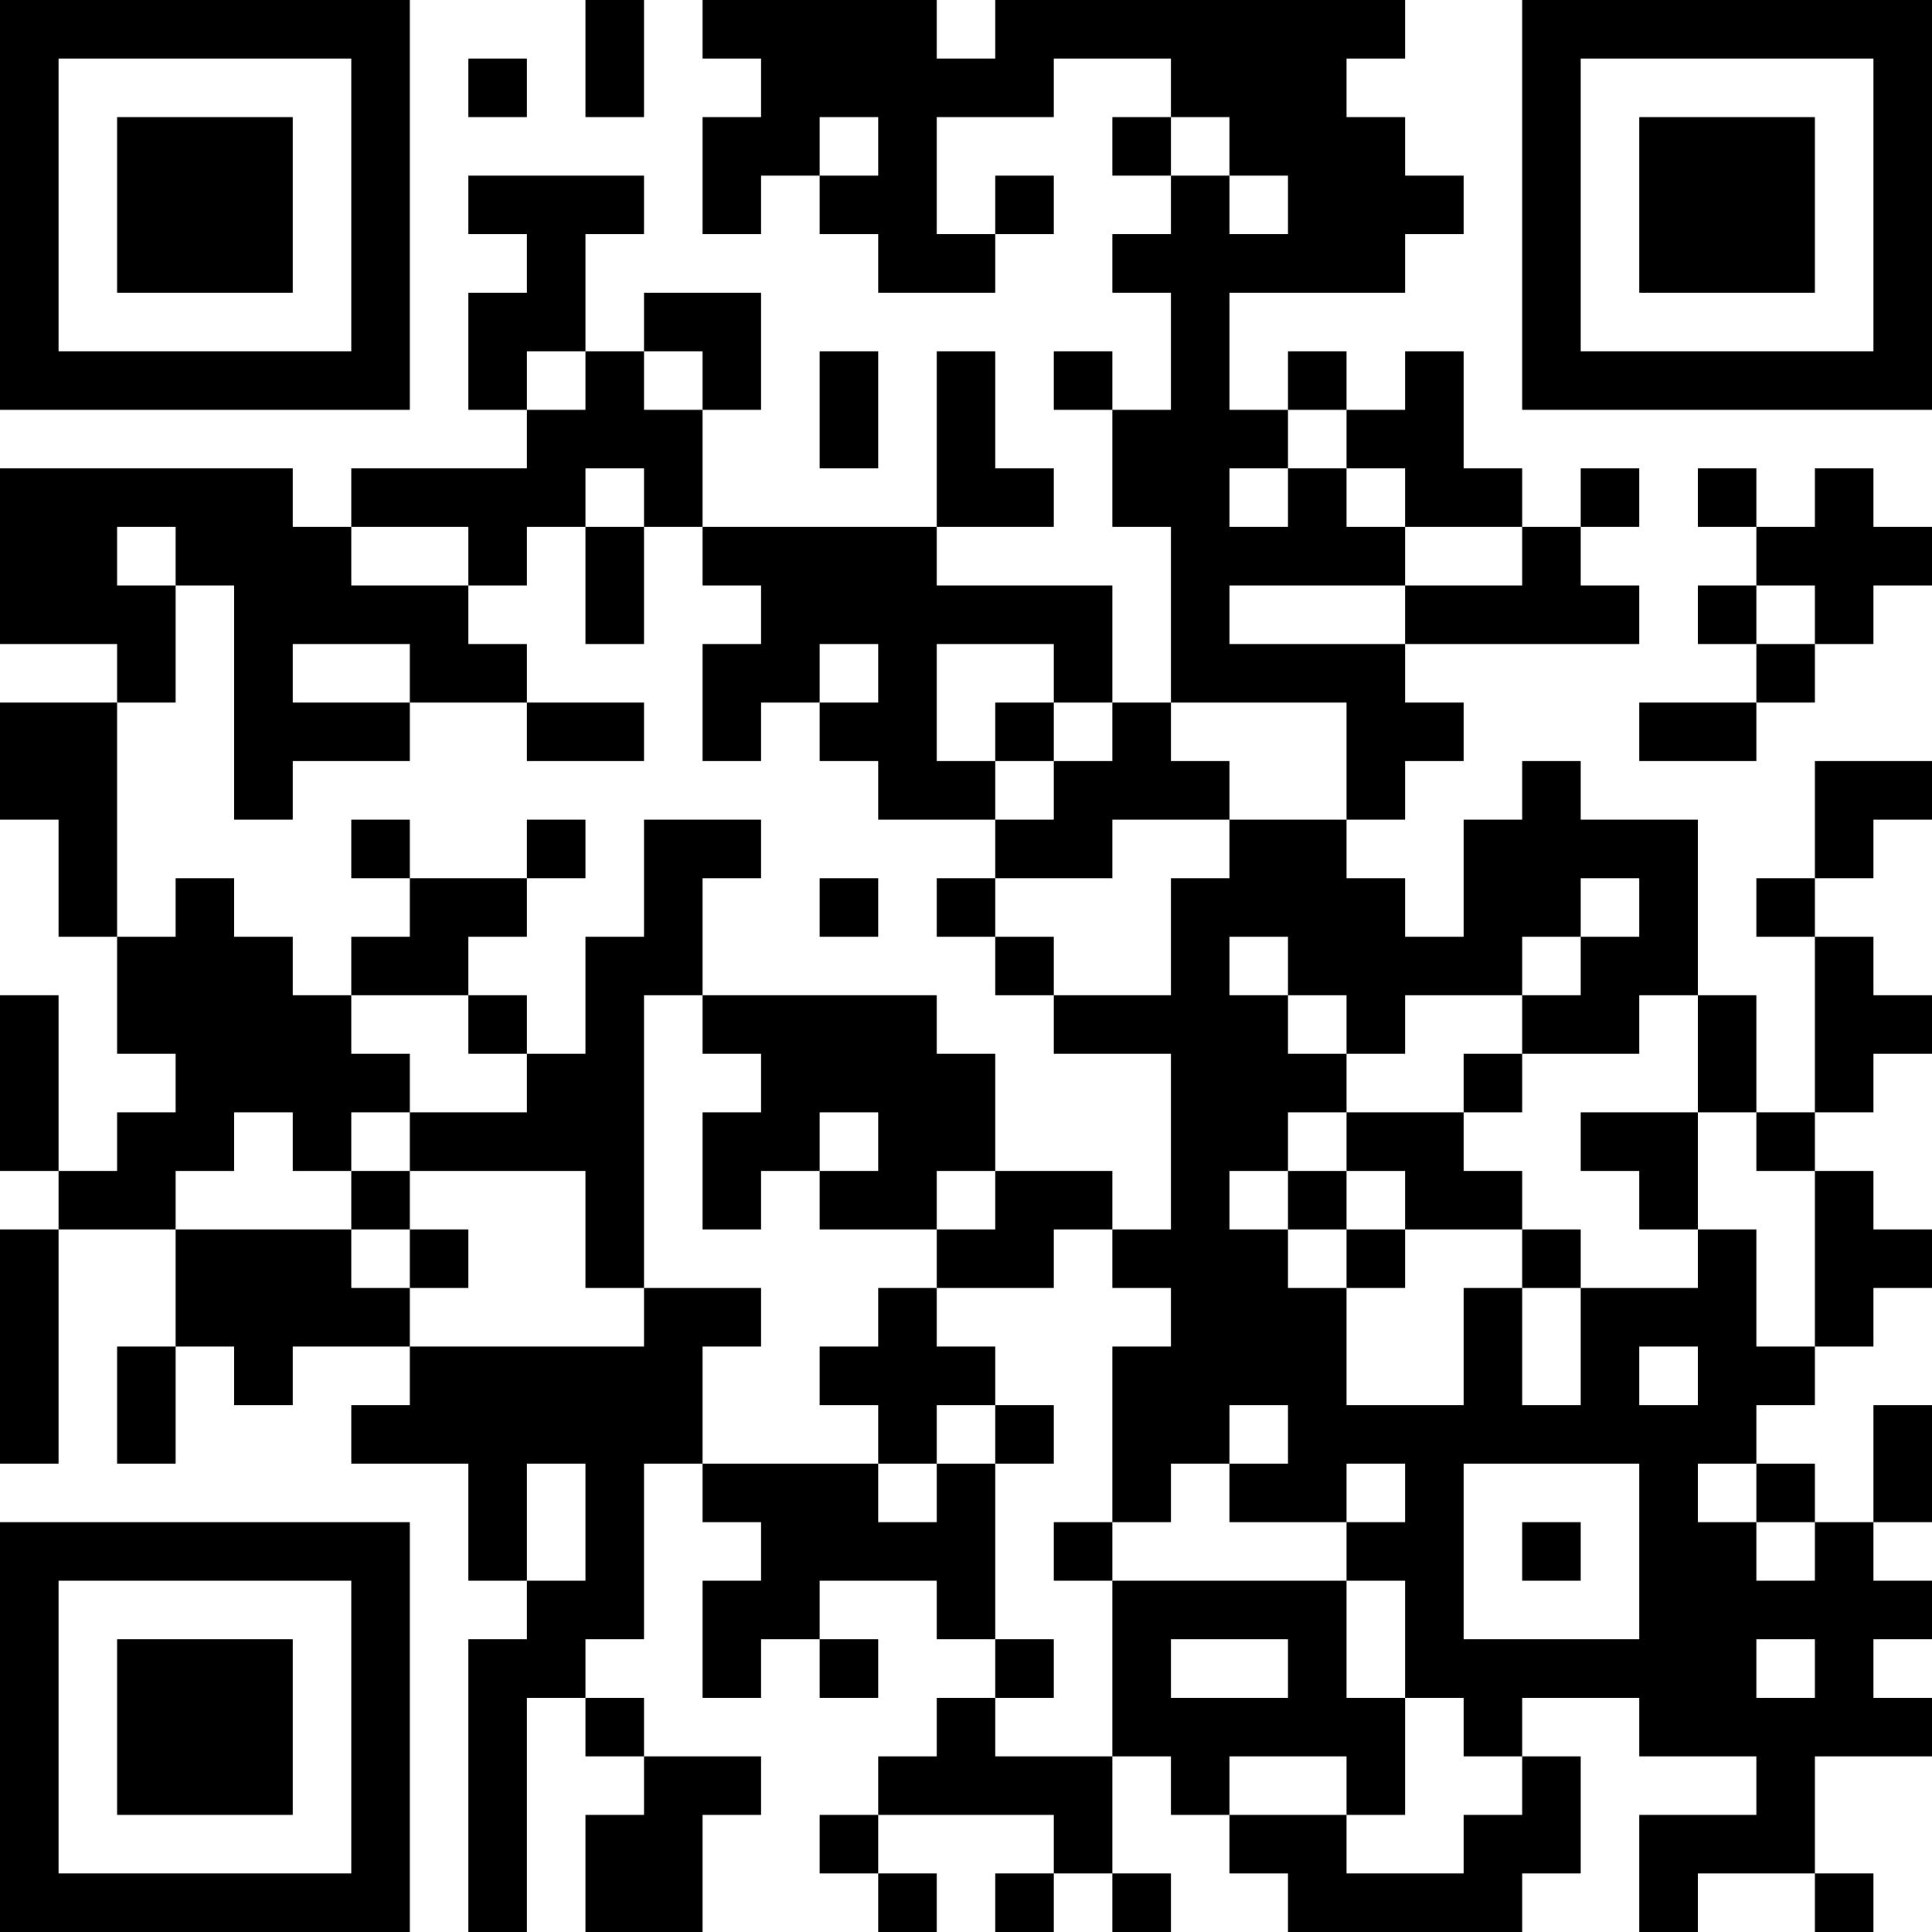 <?xml version="1.0" standalone="no"?>
<svg xmlns="http://www.w3.org/2000/svg" version="1.1" width="1980" height="1980">
	<!-- Created with https://api.qrserver.com (QR Code API, see goQR.me/api for information) -->
	<title>QR Code</title>
	<desc>https://story.tl/demo-concours-dessin?utm_source=qrcode</desc>
	<rect style="fill:rgb(255, 255, 255);fill-opacity:1" x="0" y="0" width="1980" height="1980" />
	<g id="elements">
		<path style="fill:rgb(0, 0, 0)" d="M 0,0 l 60,0 0,60 -60,0 z M 60,0 l 60,0 0,60 -60,0 z M 120,0 l 60,0 0,60 -60,0 z M 180,0 l 60,0 0,60 -60,0 z M 240,0 l 60,0 0,60 -60,0 z M 300,0 l 60,0 0,60 -60,0 z M 360,0 l 60,0 0,60 -60,0 z M 600,0 l 60,0 0,60 -60,0 z M 720,0 l 60,0 0,60 -60,0 z M 780,0 l 60,0 0,60 -60,0 z M 840,0 l 60,0 0,60 -60,0 z M 900,0 l 60,0 0,60 -60,0 z M 1020,0 l 60,0 0,60 -60,0 z M 1080,0 l 60,0 0,60 -60,0 z M 1140,0 l 60,0 0,60 -60,0 z M 1200,0 l 60,0 0,60 -60,0 z M 1260,0 l 60,0 0,60 -60,0 z M 1320,0 l 60,0 0,60 -60,0 z M 1380,0 l 60,0 0,60 -60,0 z M 1560,0 l 60,0 0,60 -60,0 z M 1620,0 l 60,0 0,60 -60,0 z M 1680,0 l 60,0 0,60 -60,0 z M 1740,0 l 60,0 0,60 -60,0 z M 1800,0 l 60,0 0,60 -60,0 z M 1860,0 l 60,0 0,60 -60,0 z M 1920,0 l 60,0 0,60 -60,0 z M 0,60 l 60,0 0,60 -60,0 z M 360,60 l 60,0 0,60 -60,0 z M 480,60 l 60,0 0,60 -60,0 z M 600,60 l 60,0 0,60 -60,0 z M 780,60 l 60,0 0,60 -60,0 z M 840,60 l 60,0 0,60 -60,0 z M 900,60 l 60,0 0,60 -60,0 z M 960,60 l 60,0 0,60 -60,0 z M 1020,60 l 60,0 0,60 -60,0 z M 1200,60 l 60,0 0,60 -60,0 z M 1260,60 l 60,0 0,60 -60,0 z M 1320,60 l 60,0 0,60 -60,0 z M 1560,60 l 60,0 0,60 -60,0 z M 1920,60 l 60,0 0,60 -60,0 z M 0,120 l 60,0 0,60 -60,0 z M 120,120 l 60,0 0,60 -60,0 z M 180,120 l 60,0 0,60 -60,0 z M 240,120 l 60,0 0,60 -60,0 z M 360,120 l 60,0 0,60 -60,0 z M 720,120 l 60,0 0,60 -60,0 z M 780,120 l 60,0 0,60 -60,0 z M 900,120 l 60,0 0,60 -60,0 z M 1140,120 l 60,0 0,60 -60,0 z M 1260,120 l 60,0 0,60 -60,0 z M 1320,120 l 60,0 0,60 -60,0 z M 1380,120 l 60,0 0,60 -60,0 z M 1560,120 l 60,0 0,60 -60,0 z M 1680,120 l 60,0 0,60 -60,0 z M 1740,120 l 60,0 0,60 -60,0 z M 1800,120 l 60,0 0,60 -60,0 z M 1920,120 l 60,0 0,60 -60,0 z M 0,180 l 60,0 0,60 -60,0 z M 120,180 l 60,0 0,60 -60,0 z M 180,180 l 60,0 0,60 -60,0 z M 240,180 l 60,0 0,60 -60,0 z M 360,180 l 60,0 0,60 -60,0 z M 480,180 l 60,0 0,60 -60,0 z M 540,180 l 60,0 0,60 -60,0 z M 600,180 l 60,0 0,60 -60,0 z M 720,180 l 60,0 0,60 -60,0 z M 840,180 l 60,0 0,60 -60,0 z M 900,180 l 60,0 0,60 -60,0 z M 1020,180 l 60,0 0,60 -60,0 z M 1200,180 l 60,0 0,60 -60,0 z M 1320,180 l 60,0 0,60 -60,0 z M 1380,180 l 60,0 0,60 -60,0 z M 1440,180 l 60,0 0,60 -60,0 z M 1560,180 l 60,0 0,60 -60,0 z M 1680,180 l 60,0 0,60 -60,0 z M 1740,180 l 60,0 0,60 -60,0 z M 1800,180 l 60,0 0,60 -60,0 z M 1920,180 l 60,0 0,60 -60,0 z M 0,240 l 60,0 0,60 -60,0 z M 120,240 l 60,0 0,60 -60,0 z M 180,240 l 60,0 0,60 -60,0 z M 240,240 l 60,0 0,60 -60,0 z M 360,240 l 60,0 0,60 -60,0 z M 540,240 l 60,0 0,60 -60,0 z M 900,240 l 60,0 0,60 -60,0 z M 960,240 l 60,0 0,60 -60,0 z M 1140,240 l 60,0 0,60 -60,0 z M 1200,240 l 60,0 0,60 -60,0 z M 1260,240 l 60,0 0,60 -60,0 z M 1320,240 l 60,0 0,60 -60,0 z M 1380,240 l 60,0 0,60 -60,0 z M 1560,240 l 60,0 0,60 -60,0 z M 1680,240 l 60,0 0,60 -60,0 z M 1740,240 l 60,0 0,60 -60,0 z M 1800,240 l 60,0 0,60 -60,0 z M 1920,240 l 60,0 0,60 -60,0 z M 0,300 l 60,0 0,60 -60,0 z M 360,300 l 60,0 0,60 -60,0 z M 480,300 l 60,0 0,60 -60,0 z M 540,300 l 60,0 0,60 -60,0 z M 660,300 l 60,0 0,60 -60,0 z M 720,300 l 60,0 0,60 -60,0 z M 1200,300 l 60,0 0,60 -60,0 z M 1560,300 l 60,0 0,60 -60,0 z M 1920,300 l 60,0 0,60 -60,0 z M 0,360 l 60,0 0,60 -60,0 z M 60,360 l 60,0 0,60 -60,0 z M 120,360 l 60,0 0,60 -60,0 z M 180,360 l 60,0 0,60 -60,0 z M 240,360 l 60,0 0,60 -60,0 z M 300,360 l 60,0 0,60 -60,0 z M 360,360 l 60,0 0,60 -60,0 z M 480,360 l 60,0 0,60 -60,0 z M 600,360 l 60,0 0,60 -60,0 z M 720,360 l 60,0 0,60 -60,0 z M 840,360 l 60,0 0,60 -60,0 z M 960,360 l 60,0 0,60 -60,0 z M 1080,360 l 60,0 0,60 -60,0 z M 1200,360 l 60,0 0,60 -60,0 z M 1320,360 l 60,0 0,60 -60,0 z M 1440,360 l 60,0 0,60 -60,0 z M 1560,360 l 60,0 0,60 -60,0 z M 1620,360 l 60,0 0,60 -60,0 z M 1680,360 l 60,0 0,60 -60,0 z M 1740,360 l 60,0 0,60 -60,0 z M 1800,360 l 60,0 0,60 -60,0 z M 1860,360 l 60,0 0,60 -60,0 z M 1920,360 l 60,0 0,60 -60,0 z M 540,420 l 60,0 0,60 -60,0 z M 600,420 l 60,0 0,60 -60,0 z M 660,420 l 60,0 0,60 -60,0 z M 840,420 l 60,0 0,60 -60,0 z M 960,420 l 60,0 0,60 -60,0 z M 1140,420 l 60,0 0,60 -60,0 z M 1200,420 l 60,0 0,60 -60,0 z M 1260,420 l 60,0 0,60 -60,0 z M 1380,420 l 60,0 0,60 -60,0 z M 1440,420 l 60,0 0,60 -60,0 z M 0,480 l 60,0 0,60 -60,0 z M 60,480 l 60,0 0,60 -60,0 z M 120,480 l 60,0 0,60 -60,0 z M 180,480 l 60,0 0,60 -60,0 z M 240,480 l 60,0 0,60 -60,0 z M 360,480 l 60,0 0,60 -60,0 z M 420,480 l 60,0 0,60 -60,0 z M 480,480 l 60,0 0,60 -60,0 z M 540,480 l 60,0 0,60 -60,0 z M 660,480 l 60,0 0,60 -60,0 z M 960,480 l 60,0 0,60 -60,0 z M 1020,480 l 60,0 0,60 -60,0 z M 1140,480 l 60,0 0,60 -60,0 z M 1200,480 l 60,0 0,60 -60,0 z M 1320,480 l 60,0 0,60 -60,0 z M 1440,480 l 60,0 0,60 -60,0 z M 1500,480 l 60,0 0,60 -60,0 z M 1620,480 l 60,0 0,60 -60,0 z M 1740,480 l 60,0 0,60 -60,0 z M 1860,480 l 60,0 0,60 -60,0 z M 0,540 l 60,0 0,60 -60,0 z M 60,540 l 60,0 0,60 -60,0 z M 180,540 l 60,0 0,60 -60,0 z M 240,540 l 60,0 0,60 -60,0 z M 300,540 l 60,0 0,60 -60,0 z M 480,540 l 60,0 0,60 -60,0 z M 600,540 l 60,0 0,60 -60,0 z M 720,540 l 60,0 0,60 -60,0 z M 780,540 l 60,0 0,60 -60,0 z M 840,540 l 60,0 0,60 -60,0 z M 900,540 l 60,0 0,60 -60,0 z M 1200,540 l 60,0 0,60 -60,0 z M 1260,540 l 60,0 0,60 -60,0 z M 1320,540 l 60,0 0,60 -60,0 z M 1380,540 l 60,0 0,60 -60,0 z M 1560,540 l 60,0 0,60 -60,0 z M 1800,540 l 60,0 0,60 -60,0 z M 1860,540 l 60,0 0,60 -60,0 z M 1920,540 l 60,0 0,60 -60,0 z M 0,600 l 60,0 0,60 -60,0 z M 60,600 l 60,0 0,60 -60,0 z M 120,600 l 60,0 0,60 -60,0 z M 240,600 l 60,0 0,60 -60,0 z M 300,600 l 60,0 0,60 -60,0 z M 360,600 l 60,0 0,60 -60,0 z M 420,600 l 60,0 0,60 -60,0 z M 600,600 l 60,0 0,60 -60,0 z M 780,600 l 60,0 0,60 -60,0 z M 840,600 l 60,0 0,60 -60,0 z M 900,600 l 60,0 0,60 -60,0 z M 960,600 l 60,0 0,60 -60,0 z M 1020,600 l 60,0 0,60 -60,0 z M 1080,600 l 60,0 0,60 -60,0 z M 1200,600 l 60,0 0,60 -60,0 z M 1440,600 l 60,0 0,60 -60,0 z M 1500,600 l 60,0 0,60 -60,0 z M 1560,600 l 60,0 0,60 -60,0 z M 1620,600 l 60,0 0,60 -60,0 z M 1740,600 l 60,0 0,60 -60,0 z M 1860,600 l 60,0 0,60 -60,0 z M 120,660 l 60,0 0,60 -60,0 z M 240,660 l 60,0 0,60 -60,0 z M 420,660 l 60,0 0,60 -60,0 z M 480,660 l 60,0 0,60 -60,0 z M 720,660 l 60,0 0,60 -60,0 z M 780,660 l 60,0 0,60 -60,0 z M 900,660 l 60,0 0,60 -60,0 z M 1080,660 l 60,0 0,60 -60,0 z M 1200,660 l 60,0 0,60 -60,0 z M 1260,660 l 60,0 0,60 -60,0 z M 1320,660 l 60,0 0,60 -60,0 z M 1380,660 l 60,0 0,60 -60,0 z M 1800,660 l 60,0 0,60 -60,0 z M 0,720 l 60,0 0,60 -60,0 z M 60,720 l 60,0 0,60 -60,0 z M 240,720 l 60,0 0,60 -60,0 z M 300,720 l 60,0 0,60 -60,0 z M 360,720 l 60,0 0,60 -60,0 z M 540,720 l 60,0 0,60 -60,0 z M 600,720 l 60,0 0,60 -60,0 z M 720,720 l 60,0 0,60 -60,0 z M 840,720 l 60,0 0,60 -60,0 z M 900,720 l 60,0 0,60 -60,0 z M 1020,720 l 60,0 0,60 -60,0 z M 1140,720 l 60,0 0,60 -60,0 z M 1380,720 l 60,0 0,60 -60,0 z M 1440,720 l 60,0 0,60 -60,0 z M 1680,720 l 60,0 0,60 -60,0 z M 1740,720 l 60,0 0,60 -60,0 z M 0,780 l 60,0 0,60 -60,0 z M 60,780 l 60,0 0,60 -60,0 z M 240,780 l 60,0 0,60 -60,0 z M 900,780 l 60,0 0,60 -60,0 z M 960,780 l 60,0 0,60 -60,0 z M 1080,780 l 60,0 0,60 -60,0 z M 1140,780 l 60,0 0,60 -60,0 z M 1200,780 l 60,0 0,60 -60,0 z M 1380,780 l 60,0 0,60 -60,0 z M 1560,780 l 60,0 0,60 -60,0 z M 1860,780 l 60,0 0,60 -60,0 z M 1920,780 l 60,0 0,60 -60,0 z M 60,840 l 60,0 0,60 -60,0 z M 360,840 l 60,0 0,60 -60,0 z M 540,840 l 60,0 0,60 -60,0 z M 660,840 l 60,0 0,60 -60,0 z M 720,840 l 60,0 0,60 -60,0 z M 1020,840 l 60,0 0,60 -60,0 z M 1080,840 l 60,0 0,60 -60,0 z M 1260,840 l 60,0 0,60 -60,0 z M 1320,840 l 60,0 0,60 -60,0 z M 1500,840 l 60,0 0,60 -60,0 z M 1560,840 l 60,0 0,60 -60,0 z M 1620,840 l 60,0 0,60 -60,0 z M 1680,840 l 60,0 0,60 -60,0 z M 1860,840 l 60,0 0,60 -60,0 z M 60,900 l 60,0 0,60 -60,0 z M 180,900 l 60,0 0,60 -60,0 z M 420,900 l 60,0 0,60 -60,0 z M 480,900 l 60,0 0,60 -60,0 z M 660,900 l 60,0 0,60 -60,0 z M 840,900 l 60,0 0,60 -60,0 z M 960,900 l 60,0 0,60 -60,0 z M 1200,900 l 60,0 0,60 -60,0 z M 1260,900 l 60,0 0,60 -60,0 z M 1320,900 l 60,0 0,60 -60,0 z M 1380,900 l 60,0 0,60 -60,0 z M 1500,900 l 60,0 0,60 -60,0 z M 1560,900 l 60,0 0,60 -60,0 z M 1680,900 l 60,0 0,60 -60,0 z M 1800,900 l 60,0 0,60 -60,0 z M 120,960 l 60,0 0,60 -60,0 z M 180,960 l 60,0 0,60 -60,0 z M 240,960 l 60,0 0,60 -60,0 z M 360,960 l 60,0 0,60 -60,0 z M 420,960 l 60,0 0,60 -60,0 z M 600,960 l 60,0 0,60 -60,0 z M 660,960 l 60,0 0,60 -60,0 z M 1020,960 l 60,0 0,60 -60,0 z M 1200,960 l 60,0 0,60 -60,0 z M 1320,960 l 60,0 0,60 -60,0 z M 1380,960 l 60,0 0,60 -60,0 z M 1440,960 l 60,0 0,60 -60,0 z M 1500,960 l 60,0 0,60 -60,0 z M 1620,960 l 60,0 0,60 -60,0 z M 1680,960 l 60,0 0,60 -60,0 z M 1860,960 l 60,0 0,60 -60,0 z M 0,1020 l 60,0 0,60 -60,0 z M 120,1020 l 60,0 0,60 -60,0 z M 180,1020 l 60,0 0,60 -60,0 z M 240,1020 l 60,0 0,60 -60,0 z M 300,1020 l 60,0 0,60 -60,0 z M 480,1020 l 60,0 0,60 -60,0 z M 600,1020 l 60,0 0,60 -60,0 z M 720,1020 l 60,0 0,60 -60,0 z M 780,1020 l 60,0 0,60 -60,0 z M 840,1020 l 60,0 0,60 -60,0 z M 900,1020 l 60,0 0,60 -60,0 z M 1080,1020 l 60,0 0,60 -60,0 z M 1140,1020 l 60,0 0,60 -60,0 z M 1200,1020 l 60,0 0,60 -60,0 z M 1260,1020 l 60,0 0,60 -60,0 z M 1380,1020 l 60,0 0,60 -60,0 z M 1560,1020 l 60,0 0,60 -60,0 z M 1620,1020 l 60,0 0,60 -60,0 z M 1740,1020 l 60,0 0,60 -60,0 z M 1860,1020 l 60,0 0,60 -60,0 z M 1920,1020 l 60,0 0,60 -60,0 z M 0,1080 l 60,0 0,60 -60,0 z M 180,1080 l 60,0 0,60 -60,0 z M 240,1080 l 60,0 0,60 -60,0 z M 300,1080 l 60,0 0,60 -60,0 z M 360,1080 l 60,0 0,60 -60,0 z M 540,1080 l 60,0 0,60 -60,0 z M 600,1080 l 60,0 0,60 -60,0 z M 780,1080 l 60,0 0,60 -60,0 z M 840,1080 l 60,0 0,60 -60,0 z M 900,1080 l 60,0 0,60 -60,0 z M 960,1080 l 60,0 0,60 -60,0 z M 1200,1080 l 60,0 0,60 -60,0 z M 1260,1080 l 60,0 0,60 -60,0 z M 1320,1080 l 60,0 0,60 -60,0 z M 1500,1080 l 60,0 0,60 -60,0 z M 1740,1080 l 60,0 0,60 -60,0 z M 1860,1080 l 60,0 0,60 -60,0 z M 0,1140 l 60,0 0,60 -60,0 z M 120,1140 l 60,0 0,60 -60,0 z M 180,1140 l 60,0 0,60 -60,0 z M 300,1140 l 60,0 0,60 -60,0 z M 420,1140 l 60,0 0,60 -60,0 z M 480,1140 l 60,0 0,60 -60,0 z M 540,1140 l 60,0 0,60 -60,0 z M 600,1140 l 60,0 0,60 -60,0 z M 720,1140 l 60,0 0,60 -60,0 z M 780,1140 l 60,0 0,60 -60,0 z M 900,1140 l 60,0 0,60 -60,0 z M 960,1140 l 60,0 0,60 -60,0 z M 1200,1140 l 60,0 0,60 -60,0 z M 1260,1140 l 60,0 0,60 -60,0 z M 1380,1140 l 60,0 0,60 -60,0 z M 1440,1140 l 60,0 0,60 -60,0 z M 1620,1140 l 60,0 0,60 -60,0 z M 1680,1140 l 60,0 0,60 -60,0 z M 1800,1140 l 60,0 0,60 -60,0 z M 60,1200 l 60,0 0,60 -60,0 z M 120,1200 l 60,0 0,60 -60,0 z M 360,1200 l 60,0 0,60 -60,0 z M 600,1200 l 60,0 0,60 -60,0 z M 720,1200 l 60,0 0,60 -60,0 z M 840,1200 l 60,0 0,60 -60,0 z M 900,1200 l 60,0 0,60 -60,0 z M 1020,1200 l 60,0 0,60 -60,0 z M 1080,1200 l 60,0 0,60 -60,0 z M 1200,1200 l 60,0 0,60 -60,0 z M 1320,1200 l 60,0 0,60 -60,0 z M 1440,1200 l 60,0 0,60 -60,0 z M 1500,1200 l 60,0 0,60 -60,0 z M 1680,1200 l 60,0 0,60 -60,0 z M 1860,1200 l 60,0 0,60 -60,0 z M 0,1260 l 60,0 0,60 -60,0 z M 180,1260 l 60,0 0,60 -60,0 z M 240,1260 l 60,0 0,60 -60,0 z M 300,1260 l 60,0 0,60 -60,0 z M 420,1260 l 60,0 0,60 -60,0 z M 600,1260 l 60,0 0,60 -60,0 z M 960,1260 l 60,0 0,60 -60,0 z M 1020,1260 l 60,0 0,60 -60,0 z M 1140,1260 l 60,0 0,60 -60,0 z M 1200,1260 l 60,0 0,60 -60,0 z M 1260,1260 l 60,0 0,60 -60,0 z M 1380,1260 l 60,0 0,60 -60,0 z M 1560,1260 l 60,0 0,60 -60,0 z M 1740,1260 l 60,0 0,60 -60,0 z M 1860,1260 l 60,0 0,60 -60,0 z M 1920,1260 l 60,0 0,60 -60,0 z M 0,1320 l 60,0 0,60 -60,0 z M 180,1320 l 60,0 0,60 -60,0 z M 240,1320 l 60,0 0,60 -60,0 z M 300,1320 l 60,0 0,60 -60,0 z M 360,1320 l 60,0 0,60 -60,0 z M 660,1320 l 60,0 0,60 -60,0 z M 720,1320 l 60,0 0,60 -60,0 z M 900,1320 l 60,0 0,60 -60,0 z M 1200,1320 l 60,0 0,60 -60,0 z M 1260,1320 l 60,0 0,60 -60,0 z M 1320,1320 l 60,0 0,60 -60,0 z M 1500,1320 l 60,0 0,60 -60,0 z M 1620,1320 l 60,0 0,60 -60,0 z M 1680,1320 l 60,0 0,60 -60,0 z M 1740,1320 l 60,0 0,60 -60,0 z M 1860,1320 l 60,0 0,60 -60,0 z M 0,1380 l 60,0 0,60 -60,0 z M 120,1380 l 60,0 0,60 -60,0 z M 240,1380 l 60,0 0,60 -60,0 z M 420,1380 l 60,0 0,60 -60,0 z M 480,1380 l 60,0 0,60 -60,0 z M 540,1380 l 60,0 0,60 -60,0 z M 600,1380 l 60,0 0,60 -60,0 z M 660,1380 l 60,0 0,60 -60,0 z M 840,1380 l 60,0 0,60 -60,0 z M 900,1380 l 60,0 0,60 -60,0 z M 960,1380 l 60,0 0,60 -60,0 z M 1140,1380 l 60,0 0,60 -60,0 z M 1200,1380 l 60,0 0,60 -60,0 z M 1260,1380 l 60,0 0,60 -60,0 z M 1320,1380 l 60,0 0,60 -60,0 z M 1500,1380 l 60,0 0,60 -60,0 z M 1620,1380 l 60,0 0,60 -60,0 z M 1740,1380 l 60,0 0,60 -60,0 z M 1800,1380 l 60,0 0,60 -60,0 z M 0,1440 l 60,0 0,60 -60,0 z M 120,1440 l 60,0 0,60 -60,0 z M 360,1440 l 60,0 0,60 -60,0 z M 420,1440 l 60,0 0,60 -60,0 z M 480,1440 l 60,0 0,60 -60,0 z M 540,1440 l 60,0 0,60 -60,0 z M 600,1440 l 60,0 0,60 -60,0 z M 660,1440 l 60,0 0,60 -60,0 z M 900,1440 l 60,0 0,60 -60,0 z M 1020,1440 l 60,0 0,60 -60,0 z M 1140,1440 l 60,0 0,60 -60,0 z M 1200,1440 l 60,0 0,60 -60,0 z M 1320,1440 l 60,0 0,60 -60,0 z M 1380,1440 l 60,0 0,60 -60,0 z M 1440,1440 l 60,0 0,60 -60,0 z M 1500,1440 l 60,0 0,60 -60,0 z M 1560,1440 l 60,0 0,60 -60,0 z M 1620,1440 l 60,0 0,60 -60,0 z M 1680,1440 l 60,0 0,60 -60,0 z M 1740,1440 l 60,0 0,60 -60,0 z M 1920,1440 l 60,0 0,60 -60,0 z M 480,1500 l 60,0 0,60 -60,0 z M 600,1500 l 60,0 0,60 -60,0 z M 720,1500 l 60,0 0,60 -60,0 z M 780,1500 l 60,0 0,60 -60,0 z M 840,1500 l 60,0 0,60 -60,0 z M 960,1500 l 60,0 0,60 -60,0 z M 1140,1500 l 60,0 0,60 -60,0 z M 1260,1500 l 60,0 0,60 -60,0 z M 1320,1500 l 60,0 0,60 -60,0 z M 1440,1500 l 60,0 0,60 -60,0 z M 1680,1500 l 60,0 0,60 -60,0 z M 1800,1500 l 60,0 0,60 -60,0 z M 1920,1500 l 60,0 0,60 -60,0 z M 0,1560 l 60,0 0,60 -60,0 z M 60,1560 l 60,0 0,60 -60,0 z M 120,1560 l 60,0 0,60 -60,0 z M 180,1560 l 60,0 0,60 -60,0 z M 240,1560 l 60,0 0,60 -60,0 z M 300,1560 l 60,0 0,60 -60,0 z M 360,1560 l 60,0 0,60 -60,0 z M 480,1560 l 60,0 0,60 -60,0 z M 600,1560 l 60,0 0,60 -60,0 z M 780,1560 l 60,0 0,60 -60,0 z M 840,1560 l 60,0 0,60 -60,0 z M 900,1560 l 60,0 0,60 -60,0 z M 960,1560 l 60,0 0,60 -60,0 z M 1080,1560 l 60,0 0,60 -60,0 z M 1380,1560 l 60,0 0,60 -60,0 z M 1440,1560 l 60,0 0,60 -60,0 z M 1560,1560 l 60,0 0,60 -60,0 z M 1680,1560 l 60,0 0,60 -60,0 z M 1740,1560 l 60,0 0,60 -60,0 z M 1860,1560 l 60,0 0,60 -60,0 z M 0,1620 l 60,0 0,60 -60,0 z M 360,1620 l 60,0 0,60 -60,0 z M 540,1620 l 60,0 0,60 -60,0 z M 600,1620 l 60,0 0,60 -60,0 z M 720,1620 l 60,0 0,60 -60,0 z M 780,1620 l 60,0 0,60 -60,0 z M 960,1620 l 60,0 0,60 -60,0 z M 1140,1620 l 60,0 0,60 -60,0 z M 1200,1620 l 60,0 0,60 -60,0 z M 1260,1620 l 60,0 0,60 -60,0 z M 1320,1620 l 60,0 0,60 -60,0 z M 1440,1620 l 60,0 0,60 -60,0 z M 1680,1620 l 60,0 0,60 -60,0 z M 1740,1620 l 60,0 0,60 -60,0 z M 1800,1620 l 60,0 0,60 -60,0 z M 1860,1620 l 60,0 0,60 -60,0 z M 1920,1620 l 60,0 0,60 -60,0 z M 0,1680 l 60,0 0,60 -60,0 z M 120,1680 l 60,0 0,60 -60,0 z M 180,1680 l 60,0 0,60 -60,0 z M 240,1680 l 60,0 0,60 -60,0 z M 360,1680 l 60,0 0,60 -60,0 z M 480,1680 l 60,0 0,60 -60,0 z M 540,1680 l 60,0 0,60 -60,0 z M 720,1680 l 60,0 0,60 -60,0 z M 840,1680 l 60,0 0,60 -60,0 z M 1020,1680 l 60,0 0,60 -60,0 z M 1140,1680 l 60,0 0,60 -60,0 z M 1320,1680 l 60,0 0,60 -60,0 z M 1440,1680 l 60,0 0,60 -60,0 z M 1500,1680 l 60,0 0,60 -60,0 z M 1560,1680 l 60,0 0,60 -60,0 z M 1620,1680 l 60,0 0,60 -60,0 z M 1680,1680 l 60,0 0,60 -60,0 z M 1740,1680 l 60,0 0,60 -60,0 z M 1860,1680 l 60,0 0,60 -60,0 z M 0,1740 l 60,0 0,60 -60,0 z M 120,1740 l 60,0 0,60 -60,0 z M 180,1740 l 60,0 0,60 -60,0 z M 240,1740 l 60,0 0,60 -60,0 z M 360,1740 l 60,0 0,60 -60,0 z M 480,1740 l 60,0 0,60 -60,0 z M 600,1740 l 60,0 0,60 -60,0 z M 960,1740 l 60,0 0,60 -60,0 z M 1140,1740 l 60,0 0,60 -60,0 z M 1200,1740 l 60,0 0,60 -60,0 z M 1260,1740 l 60,0 0,60 -60,0 z M 1320,1740 l 60,0 0,60 -60,0 z M 1380,1740 l 60,0 0,60 -60,0 z M 1500,1740 l 60,0 0,60 -60,0 z M 1680,1740 l 60,0 0,60 -60,0 z M 1740,1740 l 60,0 0,60 -60,0 z M 1800,1740 l 60,0 0,60 -60,0 z M 1860,1740 l 60,0 0,60 -60,0 z M 1920,1740 l 60,0 0,60 -60,0 z M 0,1800 l 60,0 0,60 -60,0 z M 120,1800 l 60,0 0,60 -60,0 z M 180,1800 l 60,0 0,60 -60,0 z M 240,1800 l 60,0 0,60 -60,0 z M 360,1800 l 60,0 0,60 -60,0 z M 480,1800 l 60,0 0,60 -60,0 z M 660,1800 l 60,0 0,60 -60,0 z M 720,1800 l 60,0 0,60 -60,0 z M 900,1800 l 60,0 0,60 -60,0 z M 960,1800 l 60,0 0,60 -60,0 z M 1020,1800 l 60,0 0,60 -60,0 z M 1080,1800 l 60,0 0,60 -60,0 z M 1200,1800 l 60,0 0,60 -60,0 z M 1380,1800 l 60,0 0,60 -60,0 z M 1560,1800 l 60,0 0,60 -60,0 z M 1800,1800 l 60,0 0,60 -60,0 z M 0,1860 l 60,0 0,60 -60,0 z M 360,1860 l 60,0 0,60 -60,0 z M 480,1860 l 60,0 0,60 -60,0 z M 600,1860 l 60,0 0,60 -60,0 z M 660,1860 l 60,0 0,60 -60,0 z M 840,1860 l 60,0 0,60 -60,0 z M 1080,1860 l 60,0 0,60 -60,0 z M 1260,1860 l 60,0 0,60 -60,0 z M 1320,1860 l 60,0 0,60 -60,0 z M 1500,1860 l 60,0 0,60 -60,0 z M 1560,1860 l 60,0 0,60 -60,0 z M 1680,1860 l 60,0 0,60 -60,0 z M 1740,1860 l 60,0 0,60 -60,0 z M 1800,1860 l 60,0 0,60 -60,0 z M 0,1920 l 60,0 0,60 -60,0 z M 60,1920 l 60,0 0,60 -60,0 z M 120,1920 l 60,0 0,60 -60,0 z M 180,1920 l 60,0 0,60 -60,0 z M 240,1920 l 60,0 0,60 -60,0 z M 300,1920 l 60,0 0,60 -60,0 z M 360,1920 l 60,0 0,60 -60,0 z M 480,1920 l 60,0 0,60 -60,0 z M 600,1920 l 60,0 0,60 -60,0 z M 660,1920 l 60,0 0,60 -60,0 z M 900,1920 l 60,0 0,60 -60,0 z M 1020,1920 l 60,0 0,60 -60,0 z M 1140,1920 l 60,0 0,60 -60,0 z M 1320,1920 l 60,0 0,60 -60,0 z M 1380,1920 l 60,0 0,60 -60,0 z M 1440,1920 l 60,0 0,60 -60,0 z M 1500,1920 l 60,0 0,60 -60,0 z M 1680,1920 l 60,0 0,60 -60,0 z M 1860,1920 l 60,0 0,60 -60,0 z " />
	</g>
</svg>

